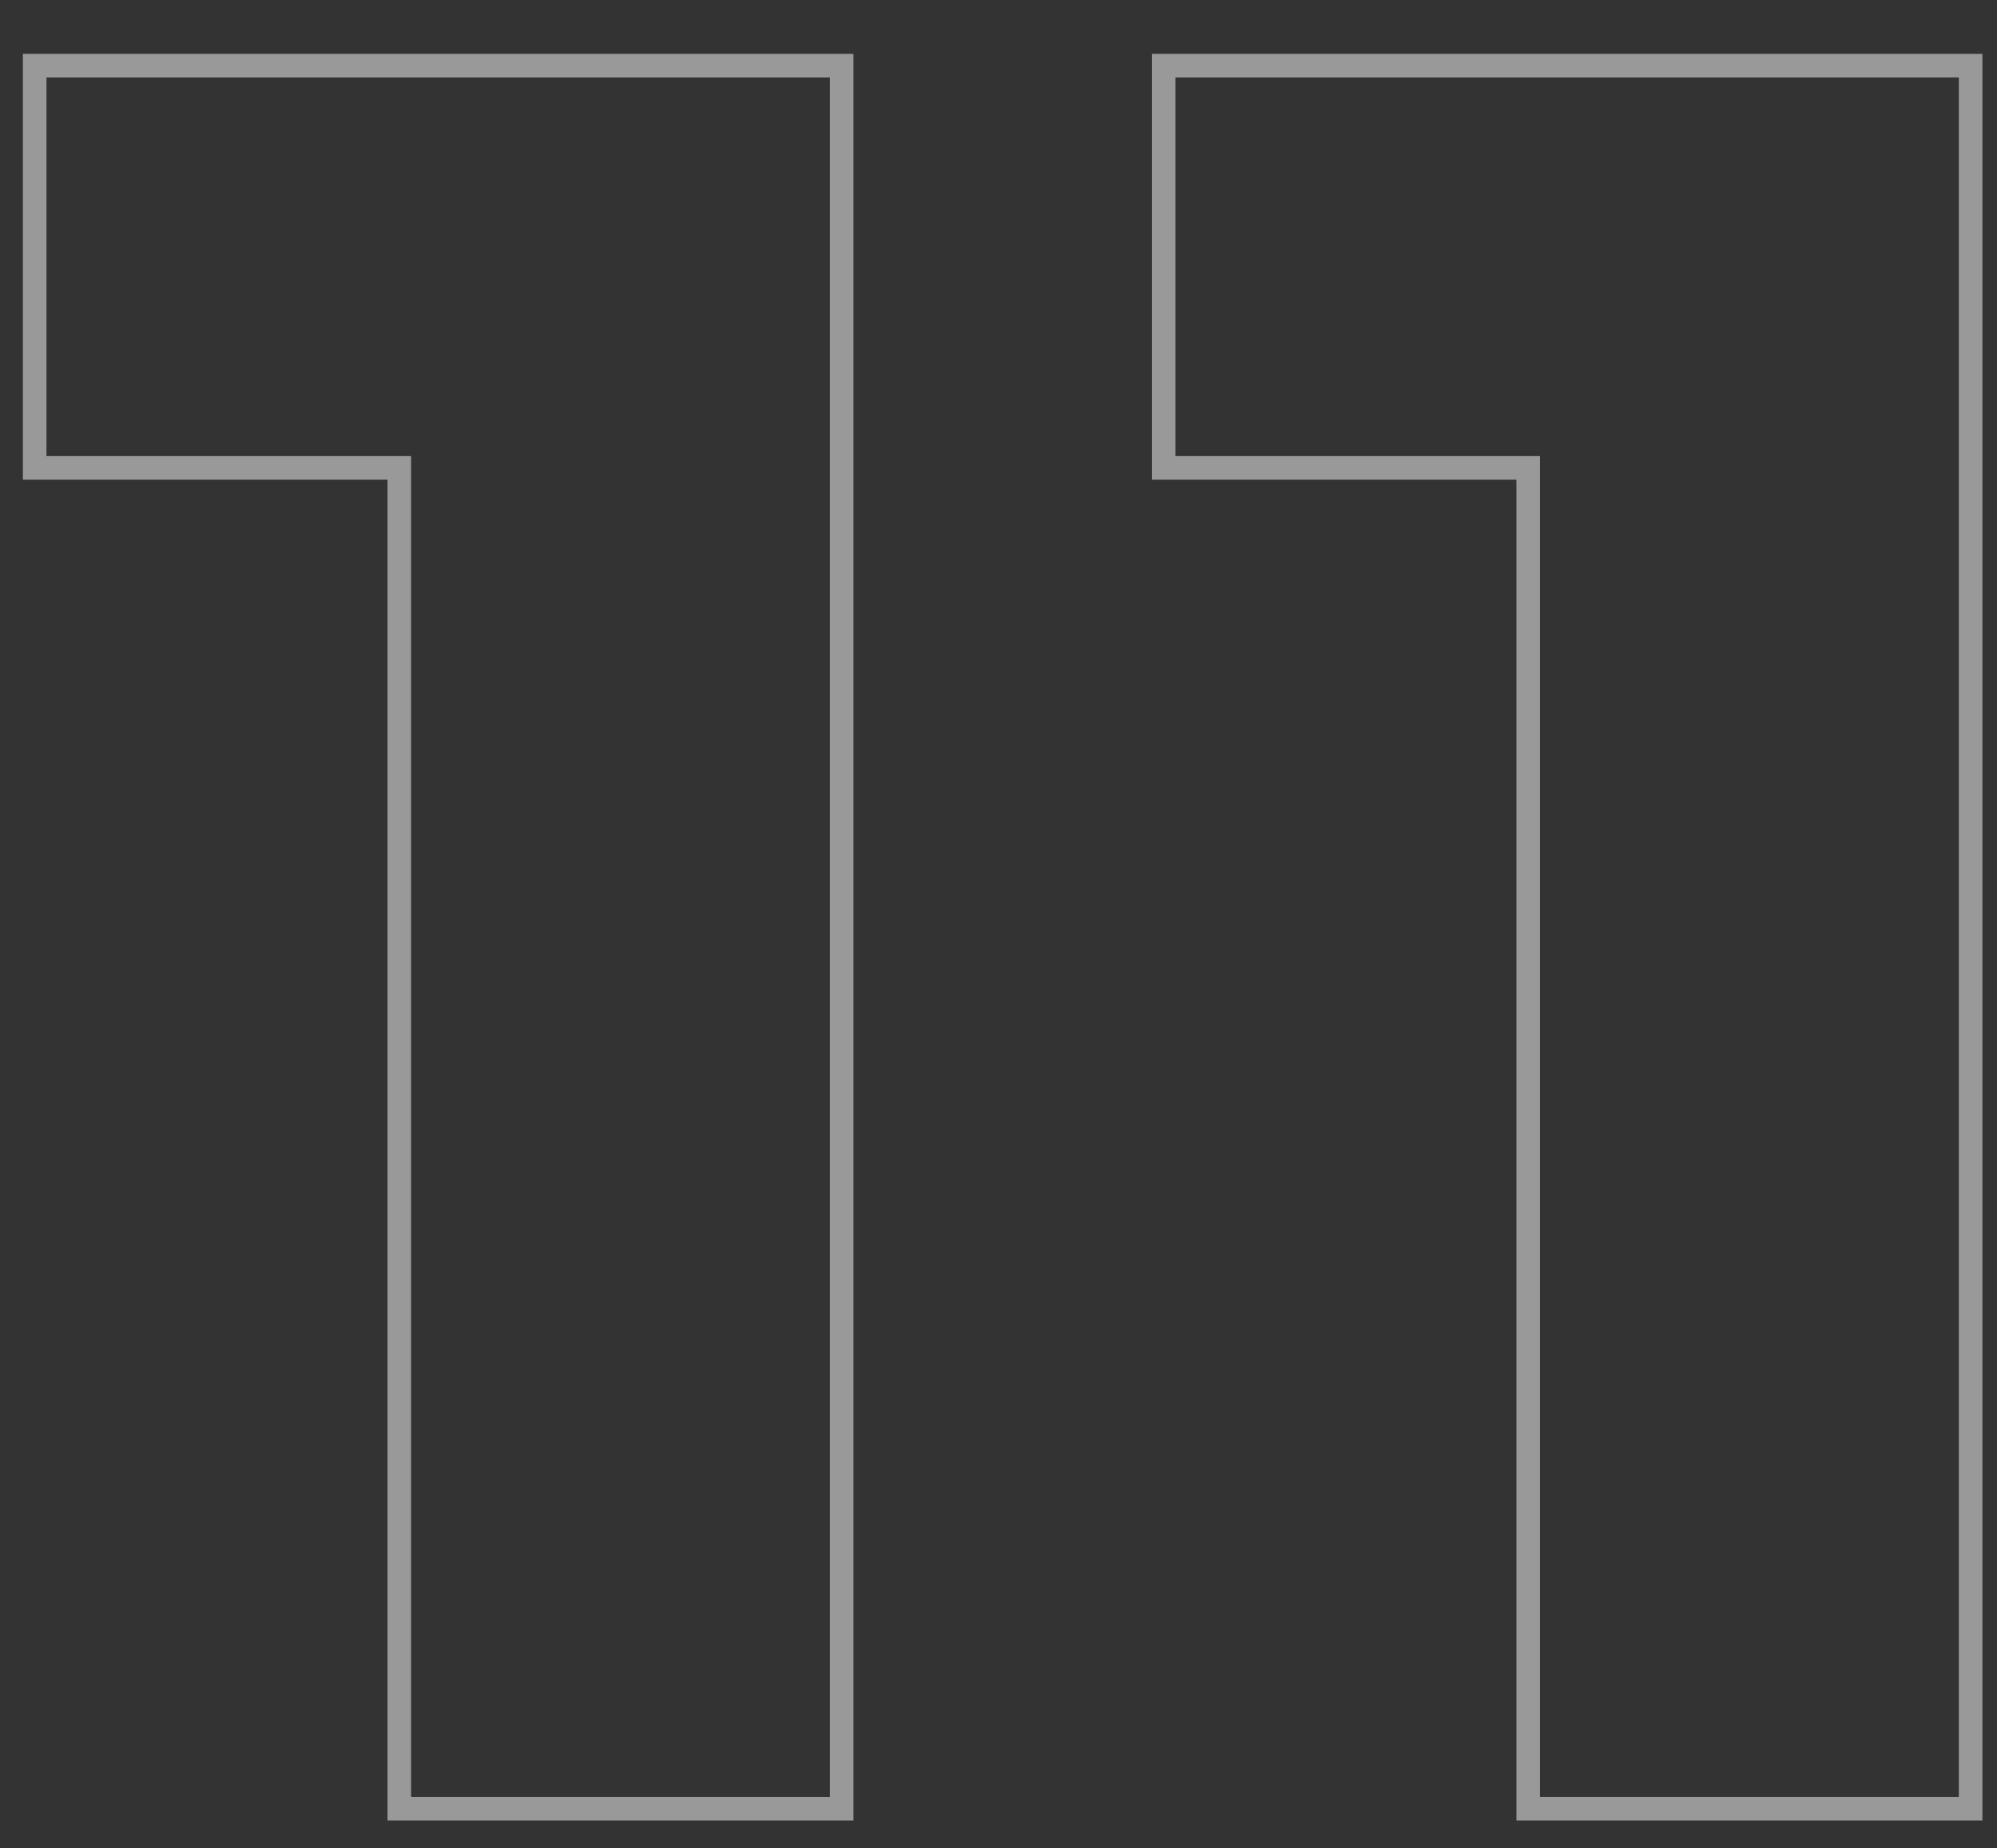 <svg width="254" height="235" viewBox="0 0 254 235" fill="none" xmlns="http://www.w3.org/2000/svg">
<rect x="0" y="0" width="254" height="235" fill="#333333" stroke="none"/>
<g clip-path="url(#clip0_4377_726)">
<mask id="path-1-outside-1_4377_726" maskUnits="userSpaceOnUse" x="2" y="6" width="251" height="226" fill="black">
<rect fill="white" x="2" y="6" width="251" height="226"/>
<path d="M50.786 230V59.5H4.41V8.35H107.051V230H50.786ZM194.379 230V59.5H148.003V8.35H250.644V230H194.379Z"/>
</mask>
<path d="M50.786 230H49.286V231.5H50.786V230ZM50.786 59.5H52.286V58H50.786V59.5ZM4.41 59.5H2.91V61H4.41V59.5ZM4.41 8.35V6.85H2.91V8.35H4.41ZM107.051 8.35H108.551V6.85H107.051V8.35ZM107.051 230V231.5H108.551V230H107.051ZM50.786 230H52.286V59.5H50.786H49.286V230H50.786ZM50.786 59.5V58H4.41V59.5V61H50.786V59.5ZM4.41 59.5H5.91V8.35H4.41H2.91V59.5H4.41ZM4.41 8.35V9.85H107.051V8.35V6.85H4.41V8.35ZM107.051 8.35H105.551V230H107.051H108.551V8.35H107.051ZM107.051 230V228.5H50.786V230V231.5H107.051V230ZM194.379 230H192.879V231.5H194.379V230ZM194.379 59.5H195.879V58H194.379V59.5ZM148.003 59.5H146.503V61H148.003V59.5ZM148.003 8.35V6.85H146.503V8.35H148.003ZM250.644 8.35H252.144V6.85H250.644V8.35ZM250.644 230V231.5H252.144V230H250.644ZM194.379 230H195.879V59.5H194.379H192.879V230H194.379ZM194.379 59.5V58H148.003V59.5V61H194.379V59.5ZM148.003 59.5H149.503V8.35H148.003H146.503V59.5H148.003ZM148.003 8.35V9.85H250.644V8.35V6.85H148.003V8.35ZM250.644 8.35H249.144V230H250.644H252.144V8.35H250.644ZM250.644 230V228.5H194.379V230V231.5H250.644V230Z" fill="white" fill-opacity="0.5" mask="url(#path-1-outside-1_4377_726)"/>
</g>
<defs>
<clipPath id="clip0_4377_726">
<rect width="254" height="235" fill="white"/>
</clipPath>
</defs>
</svg>
